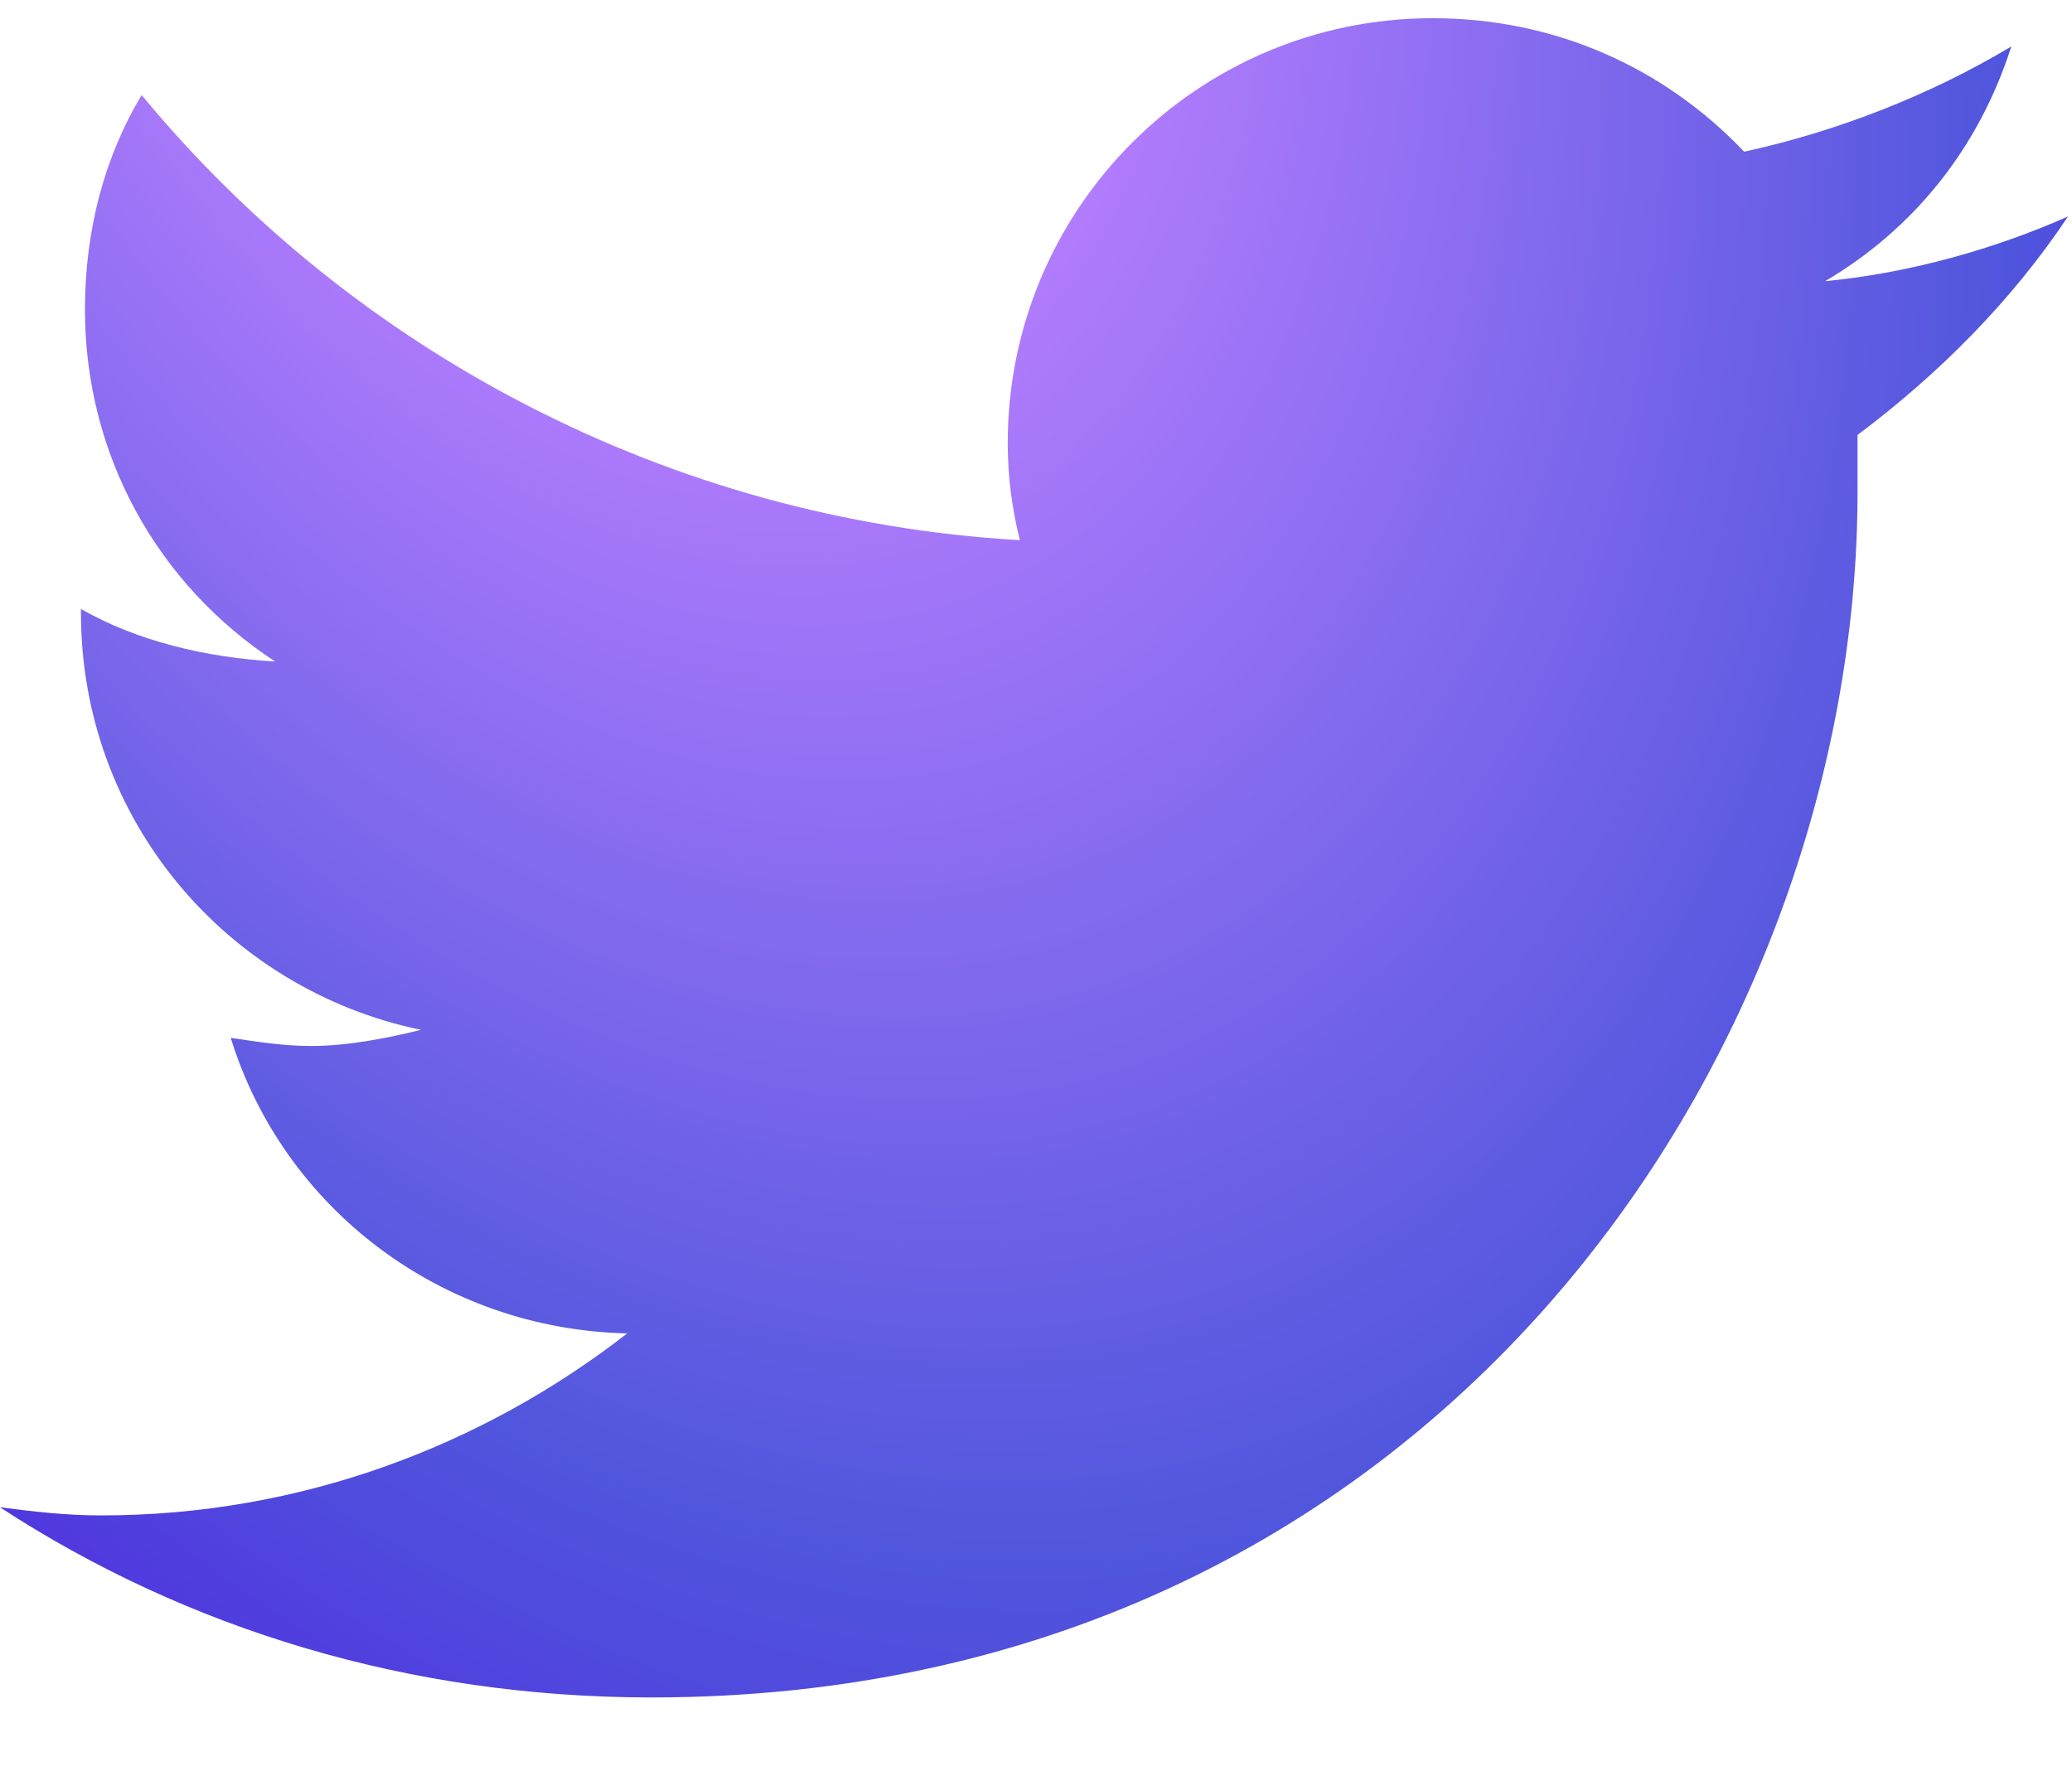 <svg width="14" height="12" viewBox="0 0 14 12" fill="none" xmlns="http://www.w3.org/2000/svg">
<path d="M12.551 2.939C12.551 3.076 12.551 3.185 12.551 3.322C12.551 7.123 9.68 11.47 4.402 11.47C2.762 11.47 1.258 11.006 0 10.185C0.219 10.213 0.438 10.24 0.684 10.24C2.023 10.24 3.254 9.775 4.238 9.01C2.98 8.982 1.914 8.162 1.559 7.013C1.75 7.041 1.914 7.068 2.105 7.068C2.352 7.068 2.625 7.013 2.844 6.959C1.531 6.685 0.547 5.537 0.547 4.142V4.115C0.93 4.334 1.395 4.443 1.859 4.47C1.066 3.951 0.574 3.076 0.574 2.092C0.574 1.545 0.711 1.052 0.957 0.642C2.379 2.365 4.512 3.513 6.891 3.65C6.836 3.431 6.809 3.213 6.809 2.994C6.809 1.408 8.094 0.123 9.68 0.123C10.5 0.123 11.238 0.451 11.785 1.025C12.414 0.888 13.043 0.642 13.59 0.314C13.371 0.998 12.934 1.545 12.332 1.9C12.906 1.845 13.48 1.681 13.973 1.463C13.59 2.037 13.098 2.529 12.551 2.939Z" fill="url(#paint0_radial_1560_1802)"/>
<defs>
<radialGradient id="paint0_radial_1560_1802" cx="0" cy="0" r="1" gradientUnits="userSpaceOnUse" gradientTransform="translate(3.763 -2.909) rotate(67.632) scale(20.483 12.431)">
<stop stop-color="#FFB1EE"/>
<stop offset="0.26" stop-color="#B77EFF"/>
<stop offset="0.693" stop-color="#5056DD"/>
<stop offset="1" stop-color="#4F1CDF"/>
</radialGradient>
</defs>
</svg>
